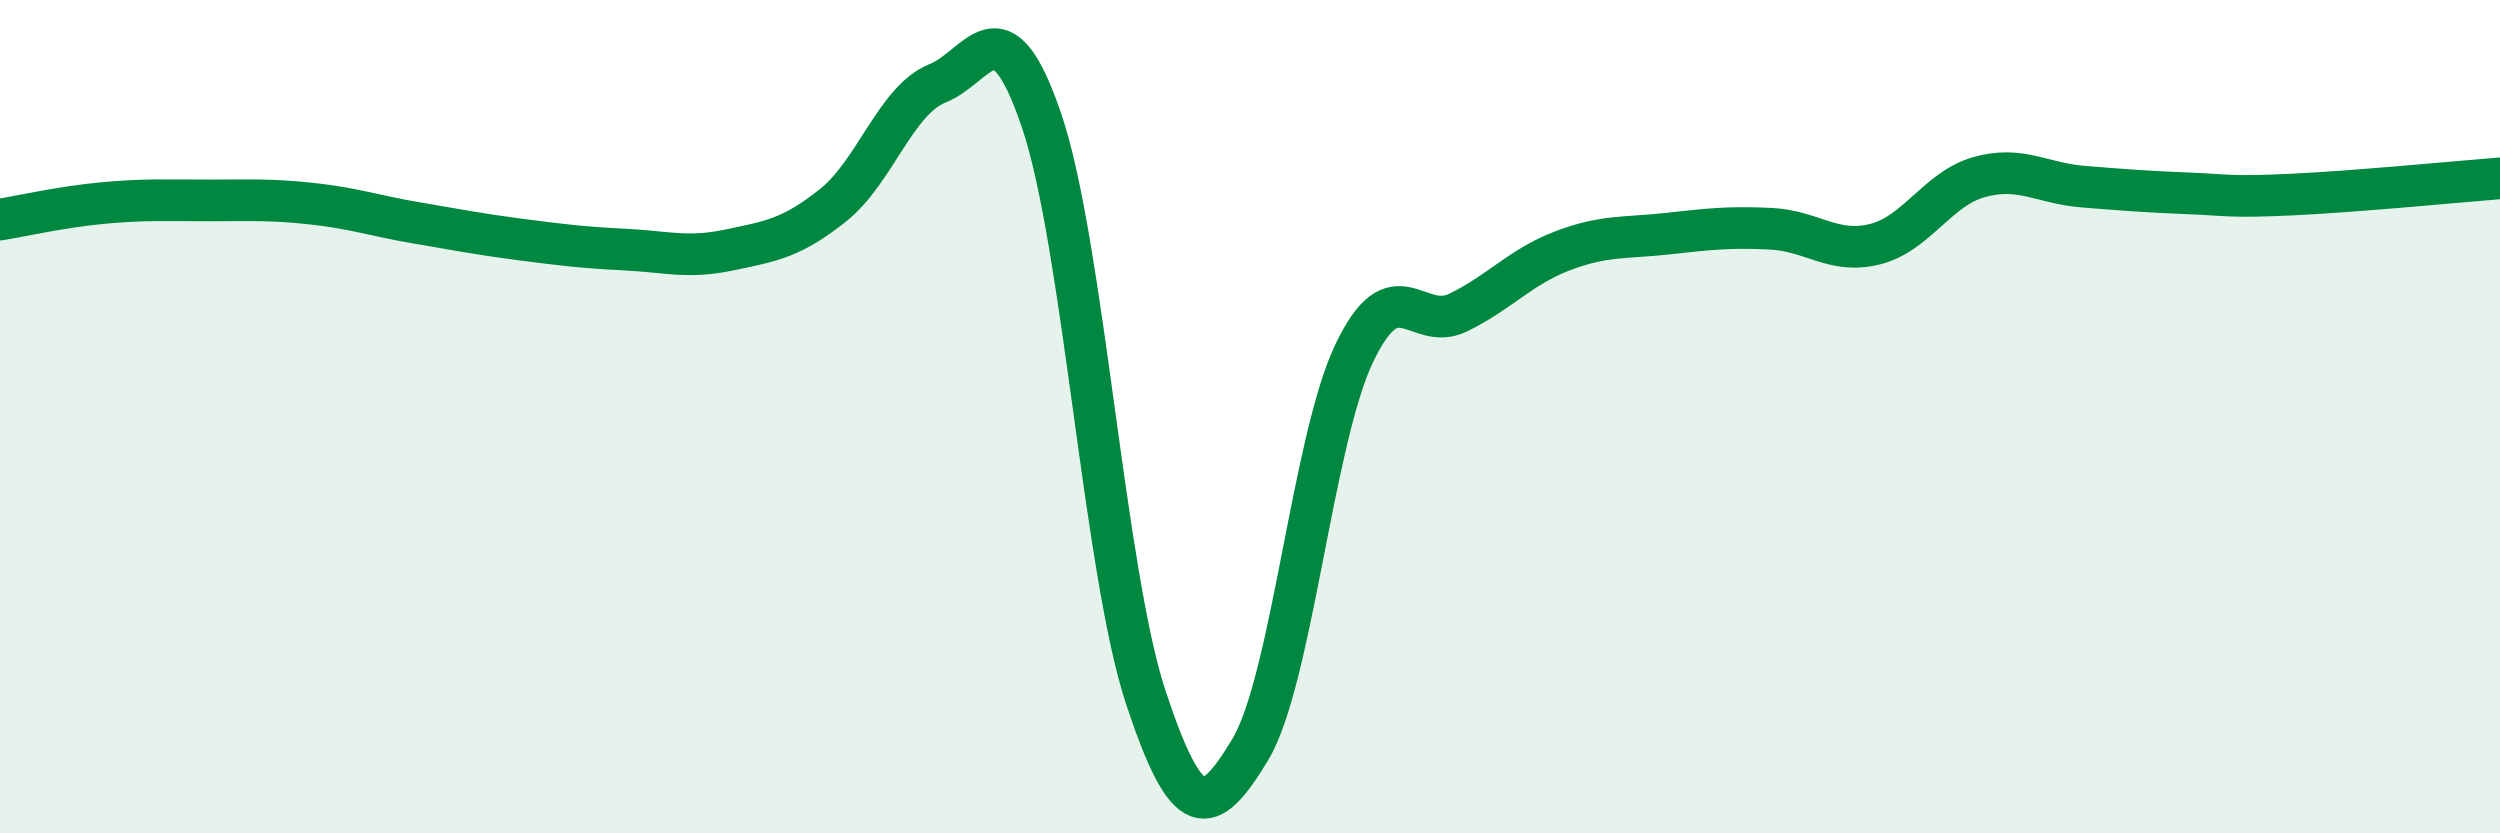 
    <svg width="60" height="20" viewBox="0 0 60 20" xmlns="http://www.w3.org/2000/svg">
      <path
        d="M 0,5.27 C 0.5,5.19 1.5,4.96 2.5,4.87 C 3.5,4.78 4,4.81 5,4.81 C 6,4.81 6.5,4.78 7.5,4.89 C 8.5,5 9,5.18 10,5.35 C 11,5.52 11.5,5.62 12.5,5.75 C 13.5,5.88 14,5.94 15,5.99 C 16,6.04 16.5,6.21 17.5,6 C 18.5,5.79 19,5.72 20,4.92 C 21,4.12 21.5,2.4 22.5,2 C 23.5,1.6 24,-0.05 25,2.9 C 26,5.85 26.5,13.72 27.5,16.74 C 28.5,19.76 29,19.65 30,18 C 31,16.35 31.5,10.58 32.5,8.48 C 33.5,6.38 34,7.99 35,7.5 C 36,7.01 36.5,6.4 37.5,6.02 C 38.5,5.64 39,5.72 40,5.61 C 41,5.5 41.5,5.44 42.5,5.49 C 43.5,5.54 44,6.11 45,5.86 C 46,5.61 46.5,4.53 47.5,4.25 C 48.5,3.97 49,4.4 50,4.48 C 51,4.56 51.5,4.6 52.5,4.64 C 53.5,4.68 53.5,4.74 55,4.67 C 56.5,4.6 59,4.36 60,4.28L60 20L0 20Z"
        fill="#008740"
        opacity="0.1"
        stroke-linecap="round"
        stroke-linejoin="round"
      />
      <path
        d="M 0,5.27 C 0.5,5.19 1.5,4.96 2.5,4.87 C 3.5,4.78 4,4.81 5,4.81 C 6,4.81 6.5,4.78 7.5,4.89 C 8.5,5 9,5.18 10,5.35 C 11,5.52 11.5,5.62 12.5,5.75 C 13.5,5.88 14,5.94 15,5.99 C 16,6.04 16.5,6.21 17.5,6 C 18.5,5.79 19,5.72 20,4.92 C 21,4.12 21.5,2.4 22.5,2 C 23.5,1.6 24,-0.05 25,2.9 C 26,5.85 26.5,13.72 27.5,16.74 C 28.5,19.76 29,19.65 30,18 C 31,16.35 31.5,10.58 32.5,8.48 C 33.5,6.38 34,7.99 35,7.5 C 36,7.01 36.5,6.4 37.5,6.02 C 38.5,5.64 39,5.72 40,5.61 C 41,5.5 41.5,5.44 42.5,5.49 C 43.5,5.54 44,6.11 45,5.86 C 46,5.61 46.5,4.53 47.5,4.25 C 48.5,3.97 49,4.4 50,4.48 C 51,4.56 51.5,4.6 52.5,4.64 C 53.5,4.68 53.5,4.74 55,4.67 C 56.5,4.6 59,4.36 60,4.28"
        stroke="#008740"
        stroke-width="1"
        fill="none"
        stroke-linecap="round"
        stroke-linejoin="round"
      />
    </svg>
  